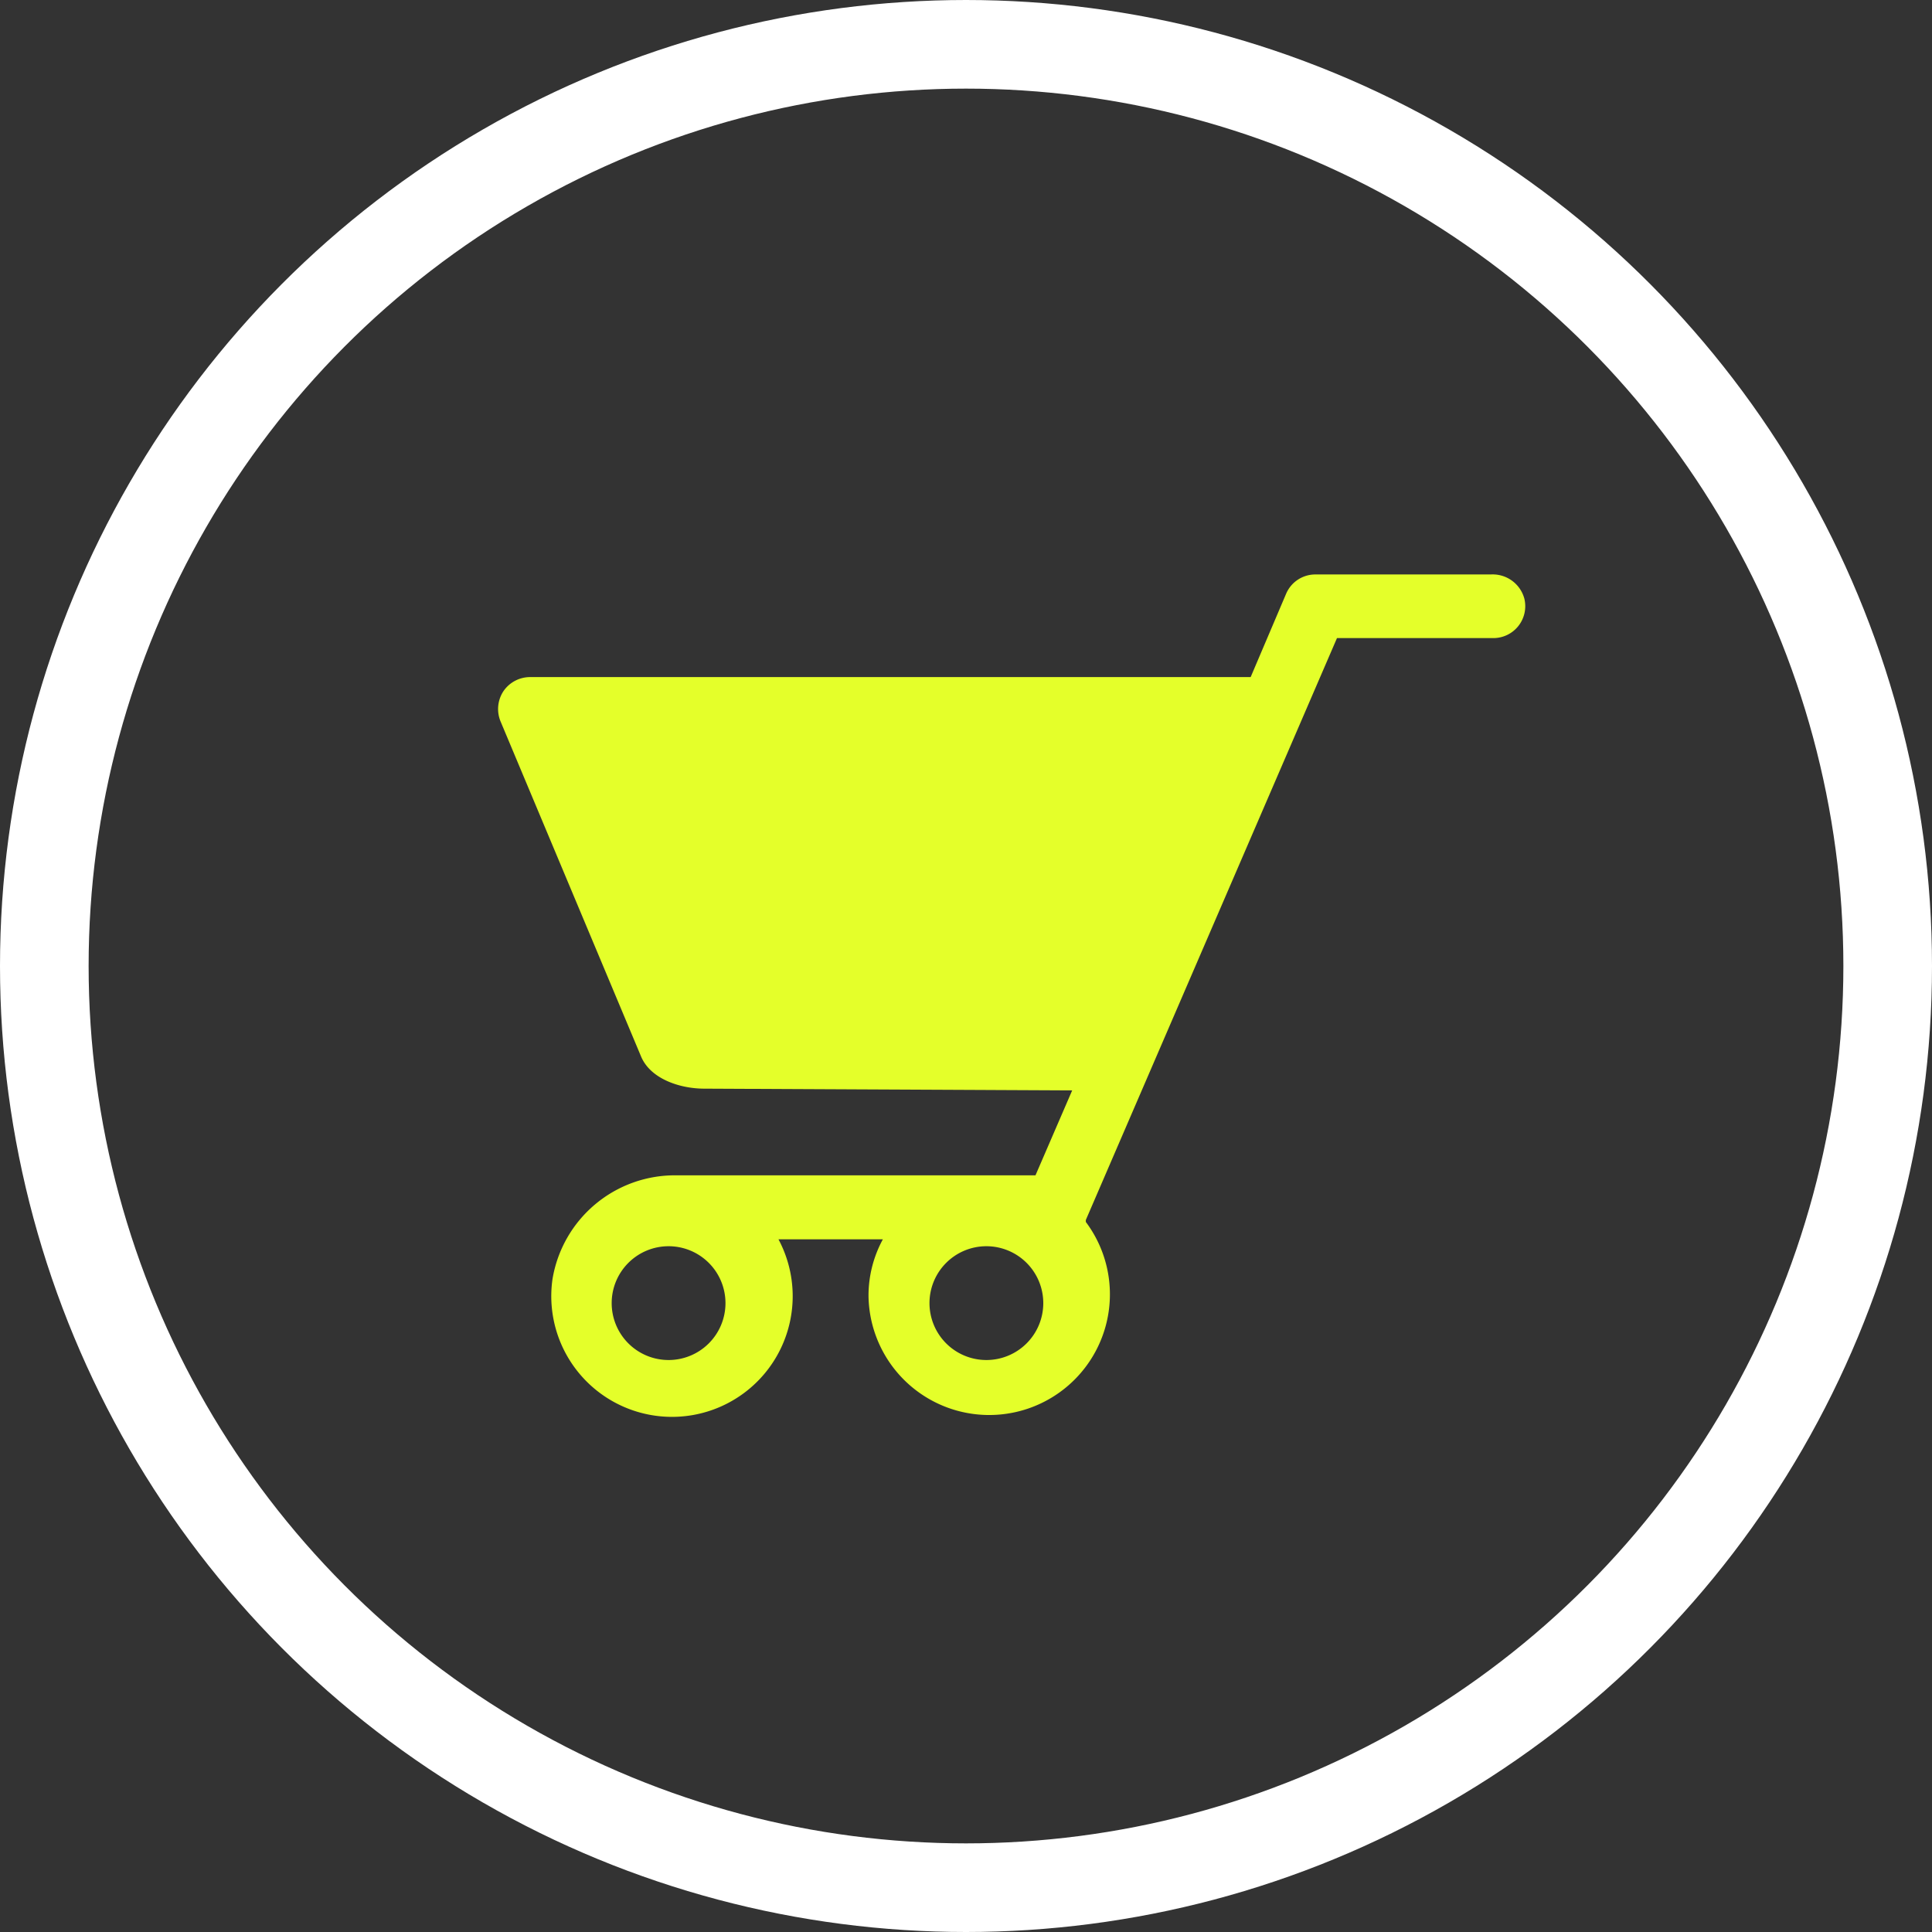 <svg xmlns="http://www.w3.org/2000/svg" viewBox="0 0 109 109"><rect x="0" y="0" width="109" height="109" fill="#333333" stroke="none"/><defs><style>.cls-1{fill:none;stroke:#fff;stroke-miterlimit:10;stroke-width:5px;}.cls-2{fill:#e4ff2a;}</style></defs><title>Asset 29</title><g id="Layer_2" data-name="Layer 2"><g id="standard_icons" data-name="standard icons"><circle class="cls-1" cx="54.5" cy="54.5" r="52"/><path class="cls-2" d="M36.17,59.61,28.24,40.7A1.83,1.83,0,0,1,28.4,39a1.82,1.82,0,0,1,1.5-.8H70.56l2-4.7a1.79,1.79,0,0,1,1.65-1.09h9.9A1.85,1.85,0,0,1,86,33.77,1.8,1.8,0,0,1,84.22,36H75.43L61.26,68.83l0,.11A6.81,6.81,0,1,1,49,73.12a6.64,6.64,0,0,1,.81-3.2H43.92a6.81,6.81,0,1,1-12.75,2.25,7,7,0,0,1,7-5.86H58.42l2.07-4.79-20.76-.1C38.36,61.42,36.7,60.87,36.17,59.61Zm16.27,13.9a3.21,3.21,0,1,0,3.21-3.2A3.21,3.21,0,0,0,52.44,73.51Zm-17.93,0a3.21,3.21,0,1,0,3.21-3.2A3.21,3.21,0,0,0,34.51,73.51Z"/></g></g></svg>